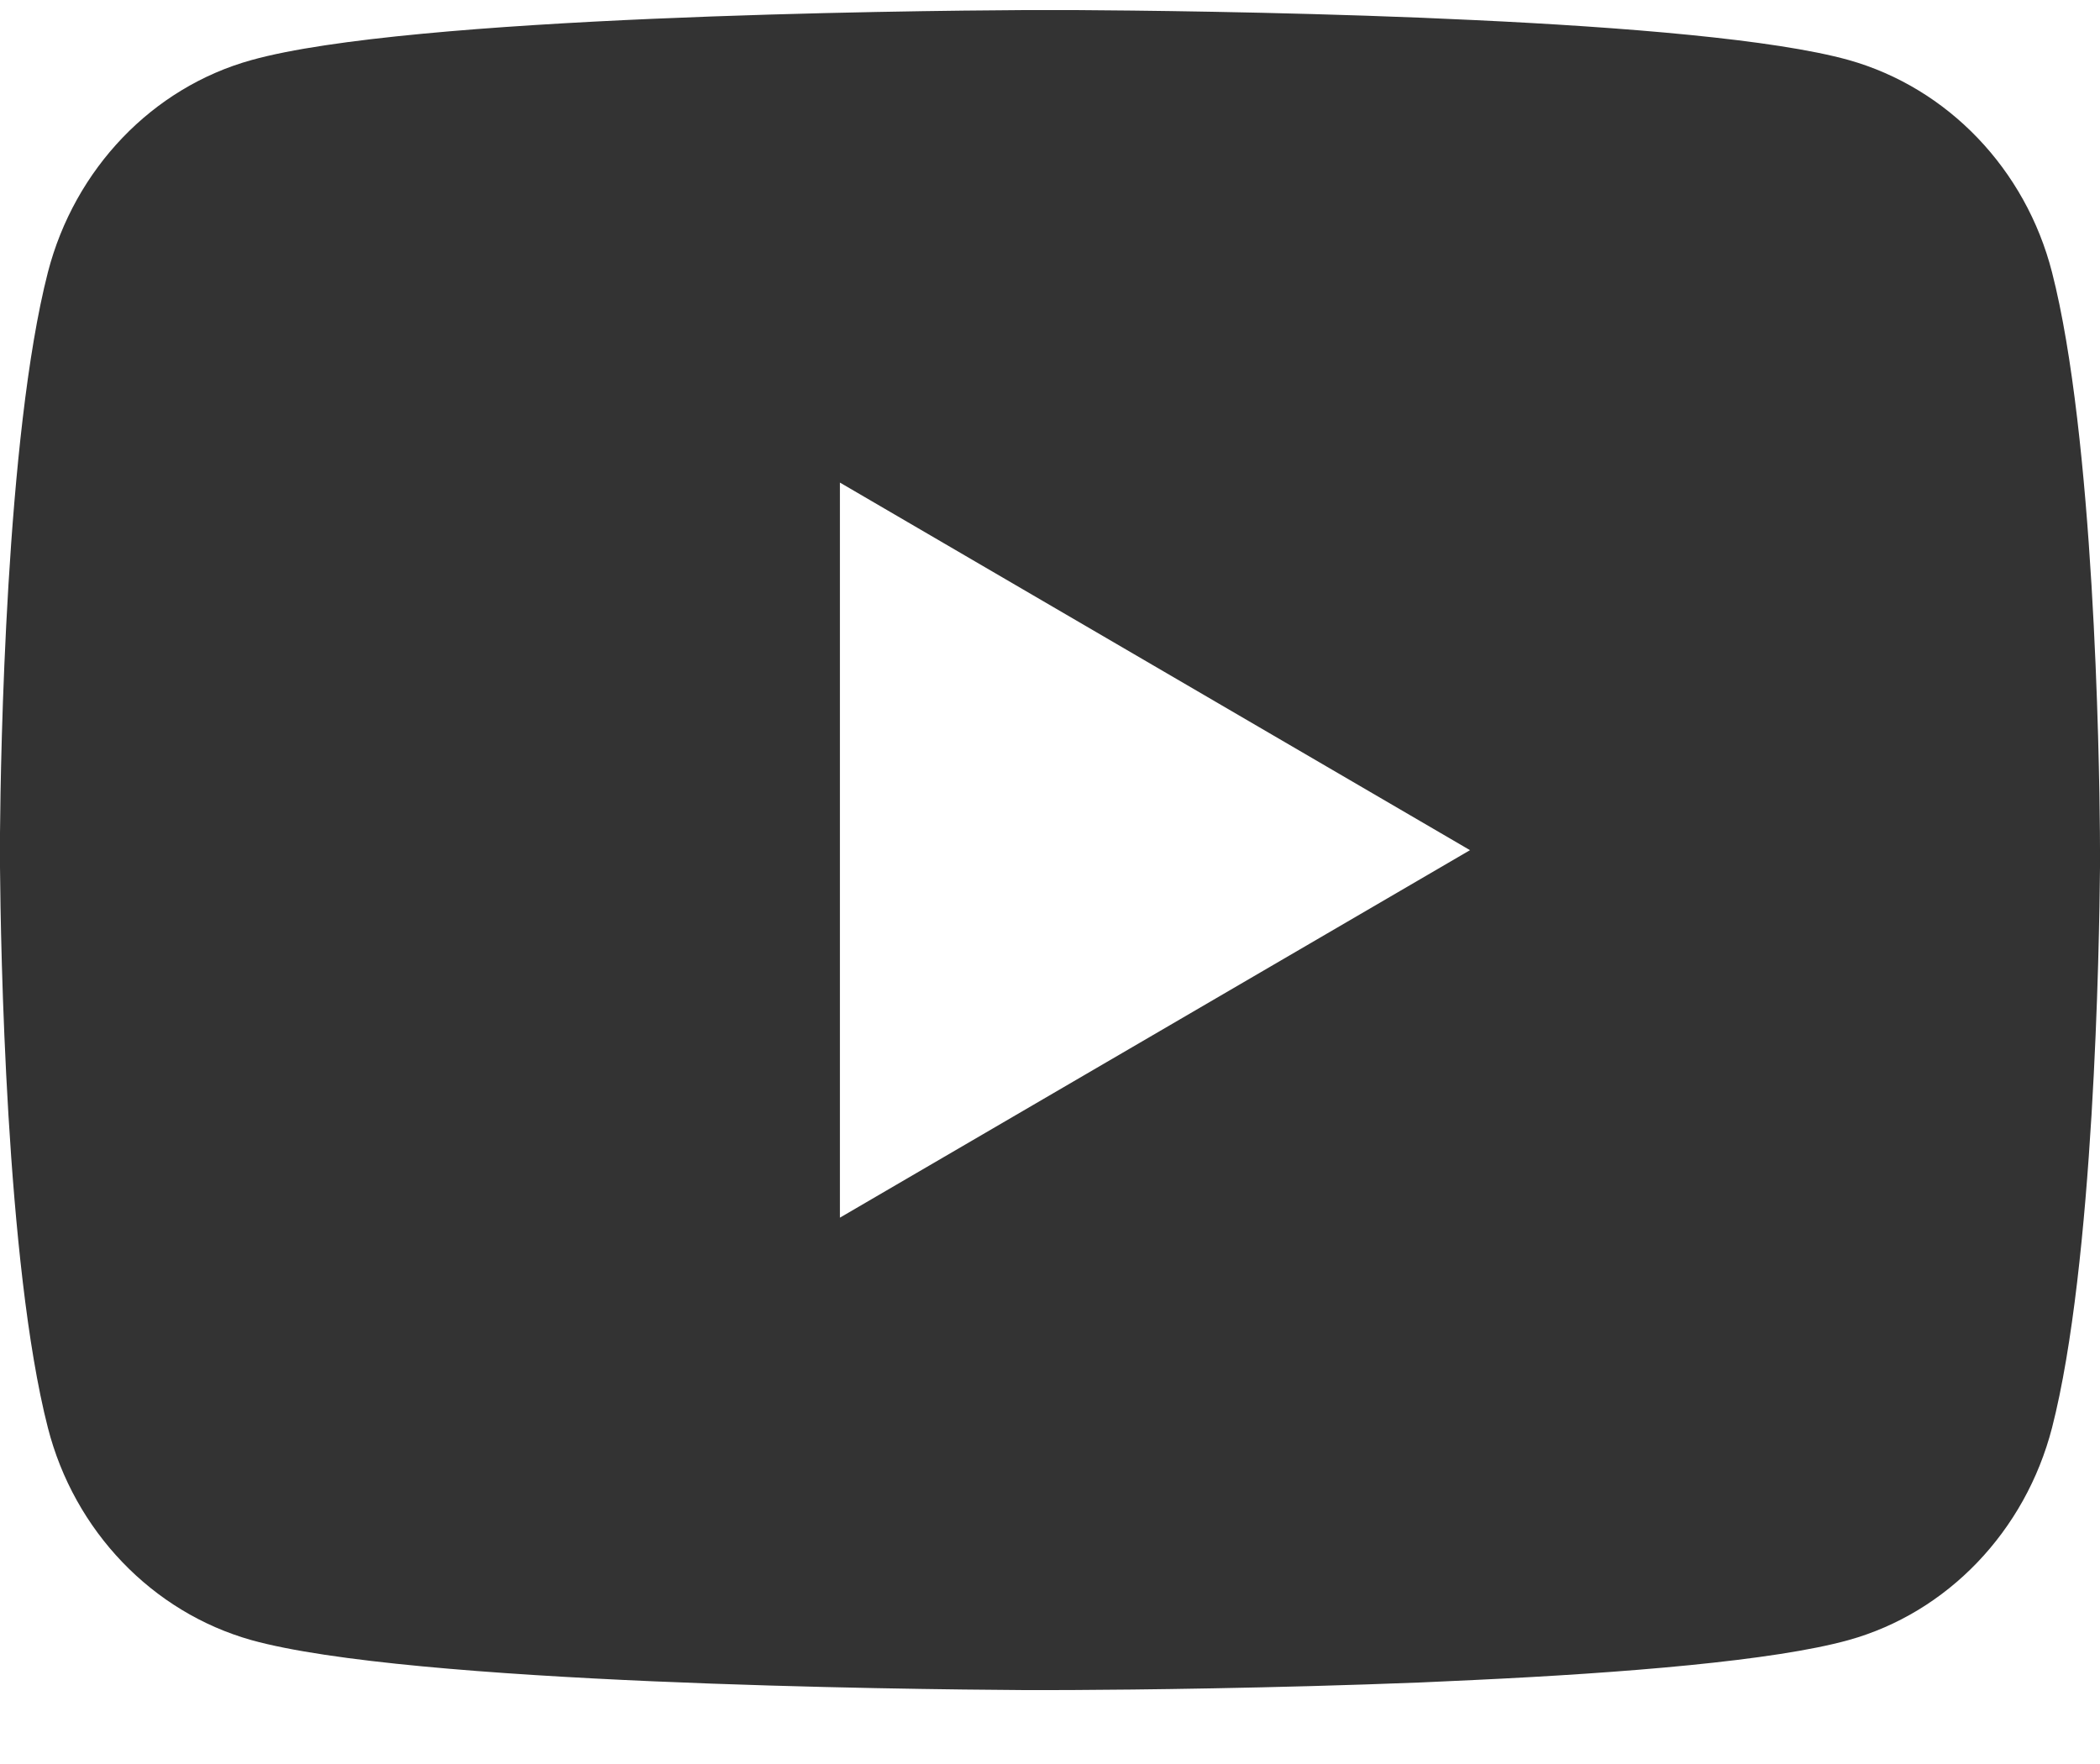 <svg width="25" height="21" viewBox="0 0 25 21" fill="none" xmlns="http://www.w3.org/2000/svg">
<path d="M12.806 0.12C13.473 0.124 15.143 0.14 16.919 0.211L17.549 0.239C19.335 0.323 21.12 0.468 22.006 0.714C23.188 1.046 24.115 2.014 24.429 3.242C24.929 5.192 24.992 8.994 24.999 9.916L25 10.106V10.323C24.992 11.245 24.929 15.049 24.429 16.997C24.111 18.229 23.183 19.198 22.006 19.525C21.12 19.771 19.335 19.916 17.549 20L16.919 20.029C15.143 20.099 13.473 20.116 12.806 20.119L12.512 20.12H12.193C10.781 20.111 4.873 20.048 2.993 19.525C1.813 19.193 0.884 18.225 0.57 16.997C0.07 15.047 0.008 11.245 0 10.323V9.916C0.008 8.994 0.07 5.19 0.57 3.242C0.888 2.01 1.816 1.041 2.994 0.715C4.873 0.191 10.782 0.128 12.194 0.12H12.806ZM9.999 5.745V14.496L17.5 10.121L9.999 5.745Z" fill="#333333"/>
</svg>

